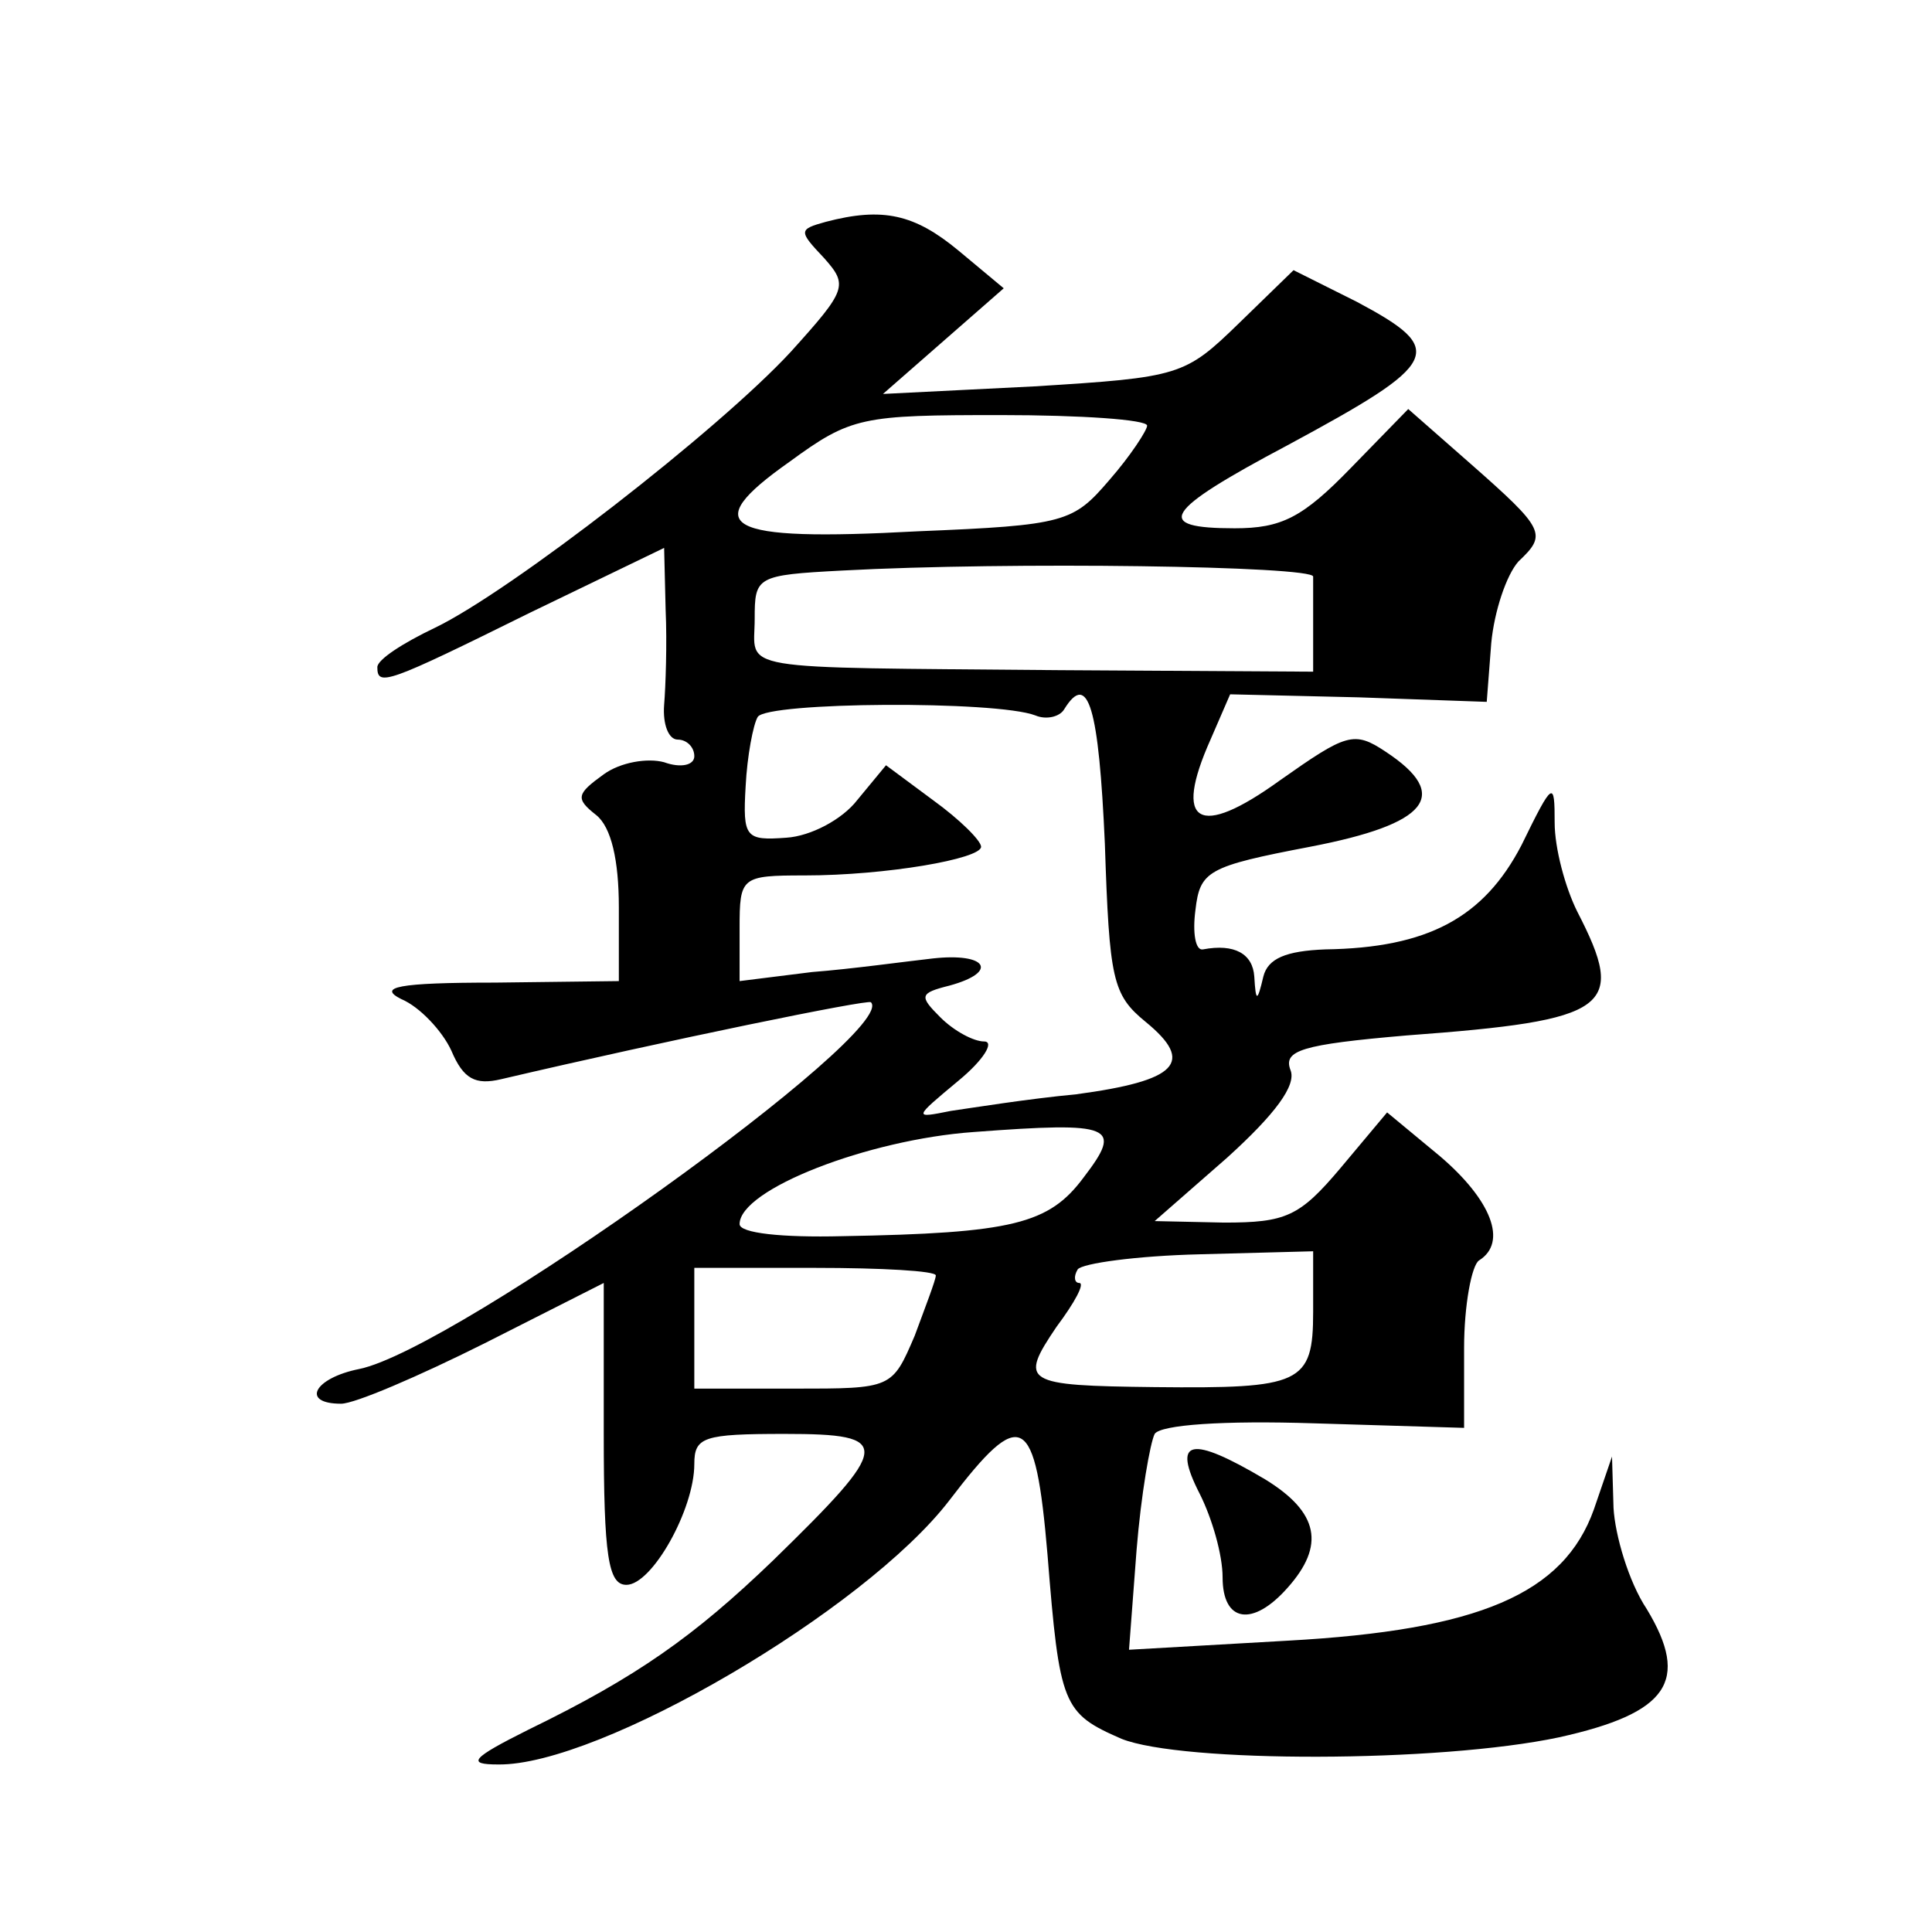 <?xml version="1.0" standalone="no"?>
<!DOCTYPE svg PUBLIC "-//W3C//DTD SVG 20010904//EN"
 "http://www.w3.org/TR/2001/REC-SVG-20010904/DTD/svg10.dtd">
<svg version="1.0" xmlns="http://www.w3.org/2000/svg"
 width="128pt" height="128pt" viewBox="0 0 128 128"
 preserveAspectRatio="xMidYMid meet">
<g transform="translate(0,128) scale(0.1,-0.1)"
fill="#0" stroke="none">
<path d="M547 1133 c-18 -5 -18 -6 -1 -24 16 -18 15 -21 -22 -62 -48 -52 -186 -159
-236 -183 -21 -10 -38 -21 -38 -26 0 -13 6 -11 101 36 l89 43 1 -41 c1 -22 0 -51
-1 -63 -1 -13 3 -23 9 -23 6 0 11 -5 11 -11 0 -6 -9 -8 -20 -4 -11 3 -29 0 -40
-8 -18 -13 -19 -16 -5 -27 10 -8 15 -30 15 -61 l0 -49 -82 -1 c-65 0 -78 -3 -62
-11 12 -5 27 -21 33 -34 8 -19 16 -23 33 -19 111 26 243 53 245 51 19 -19 -275
-230 -339 -243 -30 -6 -39 -23 -12 -23 9 0 51 18 95 40 l79 40 0 -100 c0 -81 3
-100 15 -100 17 0 45 50 45 80 0 18 6 20 60 20 72 0 71 -7 -8 -84 -52 -50 -90 -77
-162 -112 -38 -19 -41 -23 -20 -23 67 -1 243 102 299 175 48 63 57 58 65 -36 8
-100 10 -105 49 -122 40 -16 210 -16 290 1 72 16 87 37 58 85 -12 18 -21 49 -22
67 l-1 34 -12 -35 c-20 -56 -76 -80 -203 -87 l-105 -6 5 66 c3 37 9 71 12 77 4
6 45 9 106 7 l99 -3 0 53 c0 28 5 55 10 58 19 12 8 40 -26 69 l-35 29 -31 -37 c-27
-32 -36 -36 -77 -36 l-46 1 48 42 c32 29 46 48 42 58 -5 13 7 17 77 23 135 10 146
18 113 82 -8 16 -15 42 -15 59 0 28 -1 28 -22 -15 -25 -48 -62 -68 -130 -69 -26
-1 -38 -6 -41 -18 -4 -17 -5 -17 -6 0 -1 15 -13 22 -34 18 -5 -1 -7 11 -5 26 3
26 8 29 76 42 78 15 94 34 50 63 -21 14 -26 12 -70 -19 -54 -39 -71 -29 -46 27
l13 30 85 -2 85 -3 3 39 c2 21 10 45 18 54 19 18 18 21 -32 65 l-41 36 -38 -39
c-32 -33 -46 -40 -77 -40 -54 0 -48 11 35 55 102 55 106 63 46 95 l-42 21 -36 -35
c-36 -35 -39 -36 -136 -42 l-100 -5 40 35 40 35 -30 25 c-29 24 -50 29 -88 19z
m213 -135 c0 -3 -11 -20 -25 -36 -24 -28 -29 -30 -127 -34 -129 -7 -146 3 -85 46
41 30 48 31 140 31 53 0 97 -3 97 -7z m110 -100 c0 -5 0 -20 0 -35 l0 -28 -168
1 c-220 2 -202 -1 -202 34 0 28 1 29 58 32 111 6 312 3 312 -4z m-184 -92 c7 -3
16 -1 19 4 16 26 23 1 27 -89 3 -90 5 -100 27 -118 33 -27 21 -39 -46 -48 -32 -3
-69 -9 -83 -11 -25 -5 -25 -5 5 20 17 14 24 26 17 26 -7 0 -20 7 -29 16 -14 14
-14 16 6 21 33 9 25 22 -11 18 -18 -2 -54 -7 -80 -9 l-48 -6 0 35 c0 34 1 35 43
35 54 0 117 11 117 19 0 4 -14 18 -32 31 l-31 23 -19 -23 c-10 -13 -31 -24 -47
-25 -27 -2 -29 0 -27 34 1 20 5 41 8 46 6 10 158 11 184 1z m32 -306 c-23 -31 -47
-37 -160 -39 -40 -1 -68 2 -68 8 0 23 85 56 155 61 93 7 99 4 73 -30z m152 -89
c0 -48 -8 -51 -105 -50 -87 1 -90 3 -65 40 12 16 19 29 15 29 -3 0 -4 4 -1 9 3
4 39 9 81 10 l75 2 0 -40z m-250 24 c0 -3 -7 -21 -14 -40 -15 -35 -15 -35 -80 -35
l-66 0 0 40 0 40 80 0 c44 0 80 -2 80 -5z M795 290 c8 -16 15 -40 15 -55 0 -30
20 -33 43 -7 25 28 21 50 -15 72 -49 29 -62 27 -43 -10z"/>
</g>
</svg>
